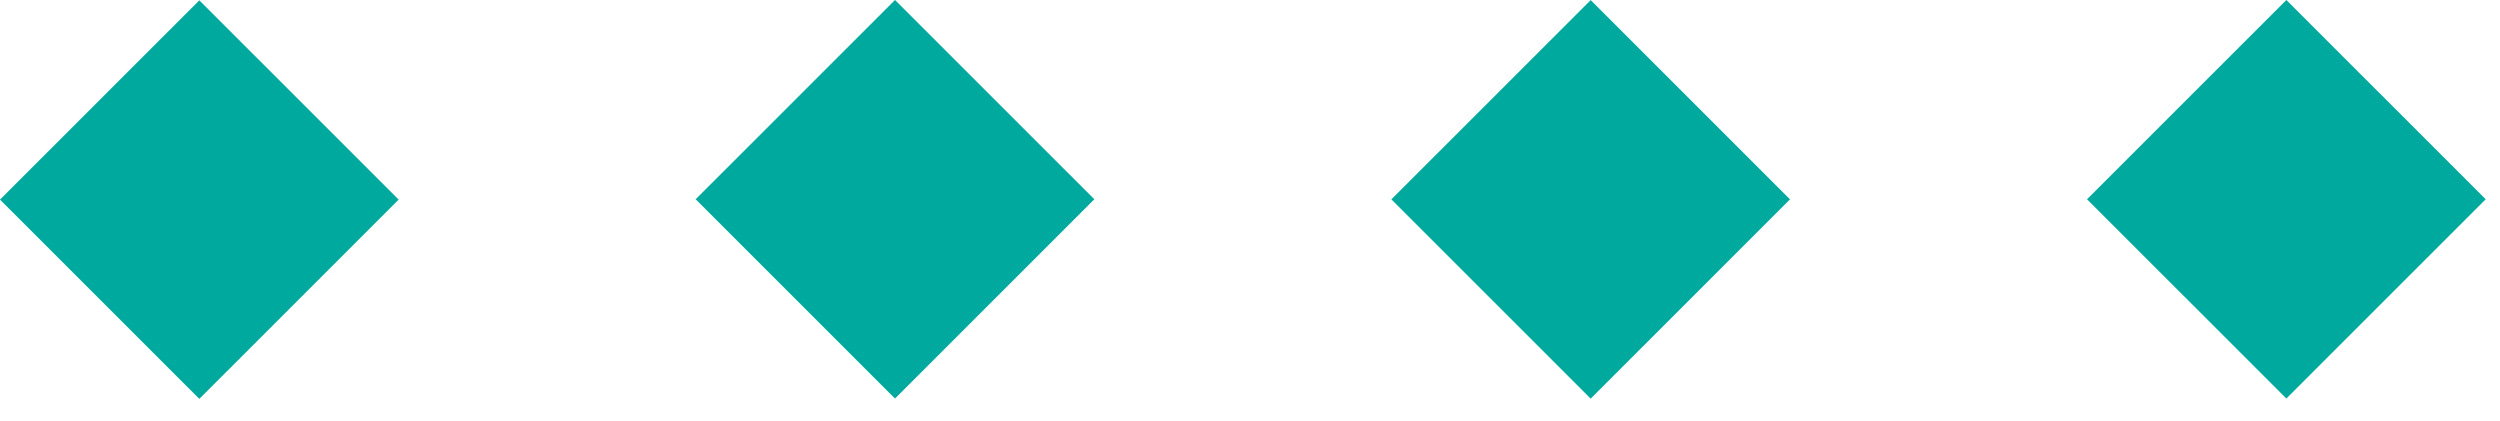 <svg width="101" height="17" viewBox="0 0 101 17" fill="none" xmlns="http://www.w3.org/2000/svg">
<path d="M8.053 0.014L0 8.064L8.053 16.114L16.105 8.064L8.053 0.014Z" fill="#00A99D"/>
<path d="M36.158 -8.08326e-05L28.105 8.05L36.158 16.101L44.211 8.05L36.158 -8.08326e-05Z" fill="#00A99D"/>
<path d="M64.264 0.004L56.211 8.054L64.264 16.105L72.316 8.054L64.264 0.004Z" fill="#00A99D"/>
<path d="M92.369 -8.08326e-05L84.316 8.05L92.369 16.101L100.422 8.05L92.369 -8.08326e-05Z" fill="#00A99D"/>
</svg>
